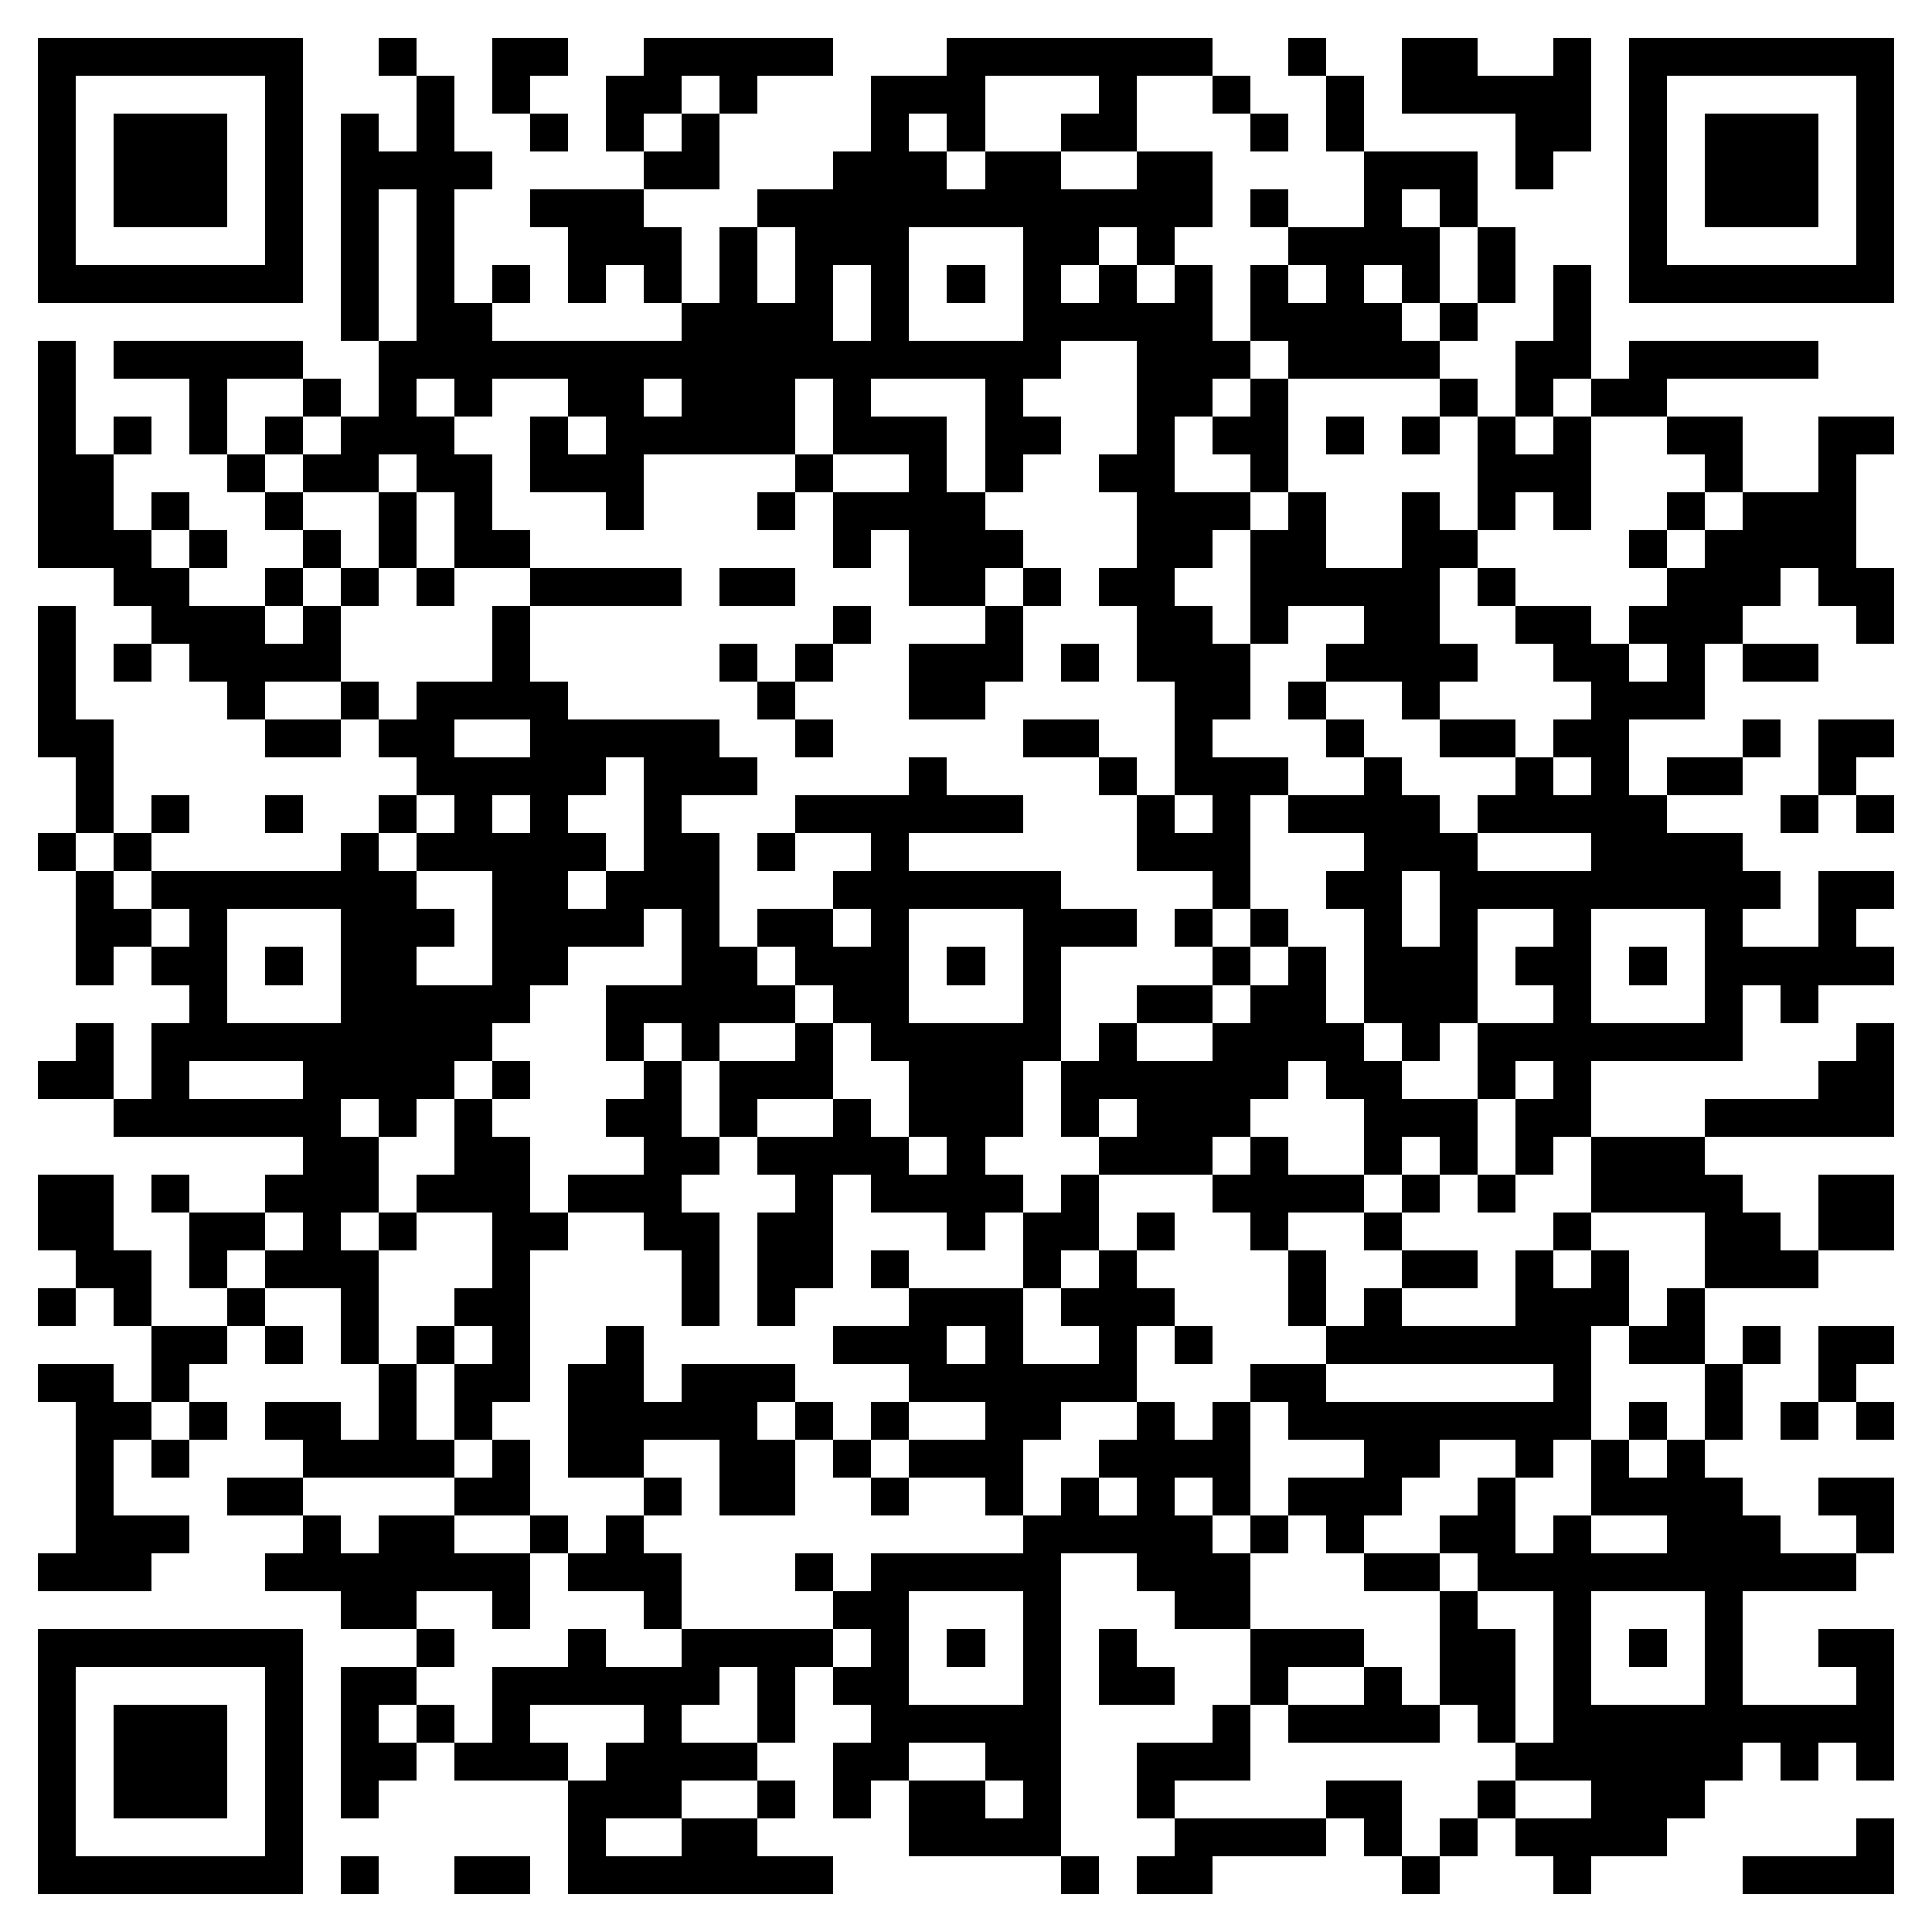 <svg xmlns="http://www.w3.org/2000/svg" viewBox="0 0 51 51" shape-rendering="crispEdges"><path fill="#ffffff" d="M0 0h51v51H0z"/><path stroke="#000000" d="M1 1.5h7m2 0h1m2 0h2m2 0h5m3 0h7m2 0h1m2 0h2m2 0h1m1 0h7M1 2.5h1m5 0h1m3 0h1m1 0h1m2 0h2m1 0h1m3 0h3m3 0h1m2 0h1m2 0h1m1 0h5m1 0h1m5 0h1M1 3.5h1m1 0h3m1 0h1m1 0h1m1 0h1m2 0h1m1 0h1m1 0h1m4 0h1m1 0h1m2 0h2m3 0h1m1 0h1m4 0h2m1 0h1m1 0h3m1 0h1M1 4.5h1m1 0h3m1 0h1m1 0h4m4 0h2m3 0h3m1 0h2m2 0h2m4 0h3m1 0h1m2 0h1m1 0h3m1 0h1M1 5.5h1m1 0h3m1 0h1m1 0h1m1 0h1m2 0h3m3 0h12m1 0h1m2 0h1m1 0h1m4 0h1m1 0h3m1 0h1M1 6.5h1m5 0h1m1 0h1m1 0h1m3 0h3m1 0h1m1 0h3m3 0h2m1 0h1m3 0h4m1 0h1m3 0h1m5 0h1M1 7.5h7m1 0h1m1 0h1m1 0h1m1 0h1m1 0h1m1 0h1m1 0h1m1 0h1m1 0h1m1 0h1m1 0h1m1 0h1m1 0h1m1 0h1m1 0h1m1 0h1m1 0h1m1 0h7M9 8.5h1m1 0h2m5 0h4m1 0h1m3 0h5m1 0h4m1 0h1m2 0h1M1 9.5h1m1 0h5m2 0h18m2 0h3m1 0h4m2 0h2m1 0h5M1 10.5h1m3 0h1m2 0h1m1 0h1m1 0h1m2 0h2m1 0h3m1 0h1m3 0h1m3 0h2m1 0h1m4 0h1m1 0h1m1 0h2M1 11.5h1m1 0h1m1 0h1m1 0h1m1 0h3m2 0h1m1 0h5m1 0h3m1 0h2m2 0h1m1 0h2m1 0h1m1 0h1m1 0h1m1 0h1m2 0h2m2 0h2M1 12.5h2m3 0h1m1 0h2m1 0h2m1 0h3m4 0h1m2 0h1m1 0h1m2 0h2m2 0h1m5 0h3m3 0h1m2 0h1M1 13.5h2m1 0h1m2 0h1m2 0h1m1 0h1m3 0h1m3 0h1m1 0h4m4 0h3m1 0h1m2 0h1m1 0h1m1 0h1m2 0h1m1 0h3M1 14.5h3m1 0h1m2 0h1m1 0h1m1 0h2m8 0h1m1 0h3m3 0h2m1 0h2m2 0h2m4 0h1m1 0h4M3 15.5h2m2 0h1m1 0h1m1 0h1m2 0h4m1 0h2m3 0h2m1 0h1m1 0h2m2 0h5m1 0h1m4 0h3m1 0h2M1 16.5h1m2 0h3m1 0h1m4 0h1m8 0h1m3 0h1m3 0h2m1 0h1m2 0h2m2 0h2m1 0h3m3 0h1M1 17.5h1m1 0h1m1 0h4m4 0h1m5 0h1m1 0h1m2 0h3m1 0h1m1 0h3m2 0h4m2 0h2m1 0h1m1 0h2M1 18.5h1m4 0h1m2 0h1m1 0h4m5 0h1m3 0h2m5 0h2m1 0h1m2 0h1m4 0h3M1 19.5h2m4 0h2m1 0h2m2 0h5m2 0h1m5 0h2m2 0h1m3 0h1m2 0h2m1 0h2m3 0h1m1 0h2M2 20.5h1m8 0h5m1 0h3m4 0h1m4 0h1m1 0h3m2 0h1m3 0h1m1 0h1m1 0h2m2 0h1M2 21.5h1m1 0h1m2 0h1m2 0h1m1 0h1m1 0h1m2 0h1m3 0h6m3 0h1m1 0h1m1 0h4m1 0h5m3 0h1m1 0h1M1 22.5h1m1 0h1m5 0h1m1 0h5m1 0h2m1 0h1m2 0h1m6 0h3m3 0h3m3 0h4M2 23.5h1m1 0h7m2 0h2m1 0h3m3 0h6m4 0h1m2 0h2m1 0h9m1 0h2M2 24.5h2m1 0h1m3 0h3m1 0h4m1 0h1m1 0h2m1 0h1m3 0h3m1 0h1m1 0h1m2 0h1m1 0h1m2 0h1m3 0h1m2 0h1M2 25.5h1m1 0h2m1 0h1m1 0h2m2 0h2m3 0h2m1 0h3m1 0h1m1 0h1m4 0h1m1 0h1m1 0h3m1 0h2m1 0h1m1 0h5M5 26.5h1m3 0h5m2 0h5m1 0h2m3 0h1m2 0h2m1 0h2m1 0h3m2 0h1m3 0h1m1 0h1M2 27.5h1m1 0h9m3 0h1m1 0h1m2 0h1m1 0h5m1 0h1m2 0h4m1 0h1m1 0h7m3 0h1M1 28.5h2m1 0h1m3 0h4m1 0h1m3 0h1m1 0h3m2 0h3m1 0h6m1 0h2m2 0h1m1 0h1m6 0h2M3 29.5h6m1 0h1m1 0h1m3 0h2m1 0h1m2 0h1m1 0h3m1 0h1m1 0h3m3 0h3m1 0h2m3 0h5M8 30.5h2m2 0h2m3 0h2m1 0h4m1 0h1m3 0h3m1 0h1m2 0h1m1 0h1m1 0h1m1 0h3M1 31.5h2m1 0h1m2 0h3m1 0h3m1 0h3m3 0h1m1 0h4m1 0h1m3 0h4m1 0h1m1 0h1m2 0h4m2 0h2M1 32.5h2m2 0h2m1 0h1m1 0h1m2 0h2m2 0h2m1 0h2m3 0h1m1 0h2m1 0h1m2 0h1m2 0h1m4 0h1m3 0h2m1 0h2M2 33.5h2m1 0h1m1 0h3m3 0h1m4 0h1m1 0h2m1 0h1m3 0h1m1 0h1m4 0h1m2 0h2m1 0h1m1 0h1m2 0h3M1 34.5h1m1 0h1m2 0h1m2 0h1m2 0h2m4 0h1m1 0h1m3 0h3m1 0h3m3 0h1m1 0h1m3 0h3m1 0h1M4 35.5h2m1 0h1m1 0h1m1 0h1m1 0h1m2 0h1m5 0h3m1 0h1m2 0h1m1 0h1m3 0h7m1 0h2m1 0h1m1 0h2M1 36.5h2m1 0h1m5 0h1m1 0h2m1 0h2m1 0h3m3 0h6m3 0h2m6 0h1m3 0h1m2 0h1M2 37.5h2m1 0h1m1 0h2m1 0h1m1 0h1m2 0h5m1 0h1m1 0h1m2 0h2m2 0h1m1 0h1m1 0h8m1 0h1m1 0h1m1 0h1m1 0h1M2 38.5h1m1 0h1m3 0h4m1 0h1m1 0h2m2 0h2m1 0h1m1 0h3m2 0h4m3 0h2m2 0h1m1 0h1m1 0h1M2 39.5h1m3 0h2m4 0h2m3 0h1m1 0h2m2 0h1m2 0h1m1 0h1m1 0h1m1 0h1m1 0h3m2 0h1m2 0h4m2 0h2M2 40.5h3m3 0h1m1 0h2m2 0h1m1 0h1m10 0h5m1 0h1m1 0h1m2 0h2m1 0h1m2 0h3m2 0h1M1 41.5h3m3 0h7m1 0h3m3 0h1m1 0h5m2 0h3m3 0h2m1 0h10M9 42.5h2m2 0h1m3 0h1m4 0h2m3 0h1m3 0h2m5 0h1m2 0h1m3 0h1M1 43.5h7m3 0h1m3 0h1m2 0h4m1 0h1m1 0h1m1 0h1m1 0h1m3 0h3m2 0h2m1 0h1m1 0h1m1 0h1m2 0h2M1 44.5h1m5 0h1m1 0h2m2 0h6m1 0h1m1 0h2m3 0h1m1 0h2m2 0h1m2 0h1m1 0h2m1 0h1m3 0h1m3 0h1M1 45.5h1m1 0h3m1 0h1m1 0h1m1 0h1m1 0h1m3 0h1m2 0h1m2 0h5m4 0h1m1 0h4m1 0h1m1 0h9M1 46.5h1m1 0h3m1 0h1m1 0h2m1 0h3m1 0h4m2 0h2m2 0h2m2 0h3m7 0h6m1 0h1m1 0h1M1 47.5h1m1 0h3m1 0h1m1 0h1m5 0h3m2 0h1m1 0h1m1 0h2m1 0h1m2 0h1m4 0h2m2 0h1m2 0h3M1 48.5h1m5 0h1m7 0h1m2 0h2m4 0h4m3 0h4m1 0h1m1 0h1m1 0h4m5 0h1M1 49.5h7m1 0h1m2 0h2m1 0h7m6 0h1m1 0h2m5 0h1m3 0h1m4 0h4"/></svg>

